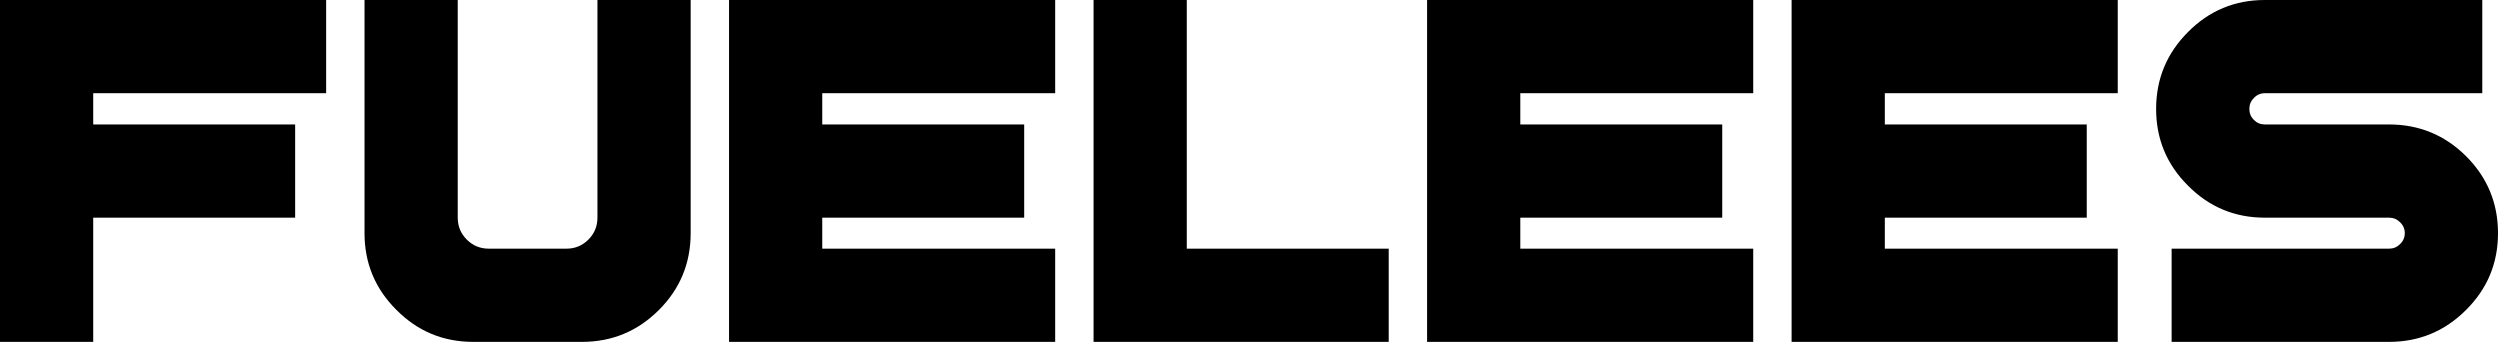 <svg xmlns="http://www.w3.org/2000/svg" fill="none" viewBox="0 0 234 32" height="32" width="234">
<path fill="black" d="M0 0H30.527V8.725H8.725V11.649H27.626V20.374H8.725V32H0V0Z"></path>
<path fill="black" d="M55.921 20.374V0H64.646V21.824C64.646 24.636 63.657 27.031 61.678 29.01C59.685 31.003 57.282 32 54.471 32H44.295C41.483 32 39.088 31.003 37.109 29.01C35.116 27.031 34.119 24.636 34.119 21.824V0H42.844V20.374C42.844 21.177 43.127 21.861 43.692 22.427C44.258 22.992 44.942 23.275 45.745 23.275H53.02C53.823 23.275 54.508 22.992 55.073 22.427C55.638 21.861 55.921 21.177 55.921 20.374Z"></path>
<path fill="black" d="M68.238 0H98.765V8.725H76.963V11.649H95.864V20.374H76.963V23.275H98.765V32H68.238V0Z"></path>
<path fill="black" d="M102.357 0H111.082V23.275H129.983V32H102.357V0Z"></path>
<path fill="black" d="M133.575 0H164.102V8.725H142.3V11.649H161.201V20.374H142.3V23.275H164.102V32H133.575V0Z"></path>
<path fill="black" d="M167.694 0H198.221V8.725H176.42V11.649H195.32V20.374H176.42V23.275H198.221V32H167.694V0Z"></path>
<path fill="black" d="M211.989 11.649H223.615C226.427 11.649 228.83 12.638 230.823 14.617C232.817 16.61 233.813 19.013 233.813 21.824C233.813 24.636 232.817 27.031 230.823 29.01C228.83 31.003 226.427 32 223.615 32H203.264V23.275H223.615C224.017 23.275 224.359 23.133 224.642 22.851C224.939 22.568 225.088 22.226 225.088 21.824C225.088 21.423 224.939 21.08 224.642 20.798C224.359 20.515 224.017 20.374 223.615 20.374H211.989C209.177 20.374 206.782 19.377 204.804 17.384C202.81 15.405 201.813 13.01 201.813 10.198C201.813 7.386 202.81 4.984 204.804 2.99C206.782 0.997 209.177 0 211.989 0H232.341V8.725H211.989C211.587 8.725 211.245 8.874 210.963 9.172C210.68 9.454 210.539 9.796 210.539 10.198C210.539 10.6 210.68 10.942 210.963 11.225C211.245 11.507 211.587 11.649 211.989 11.649Z"></path>
</svg>
